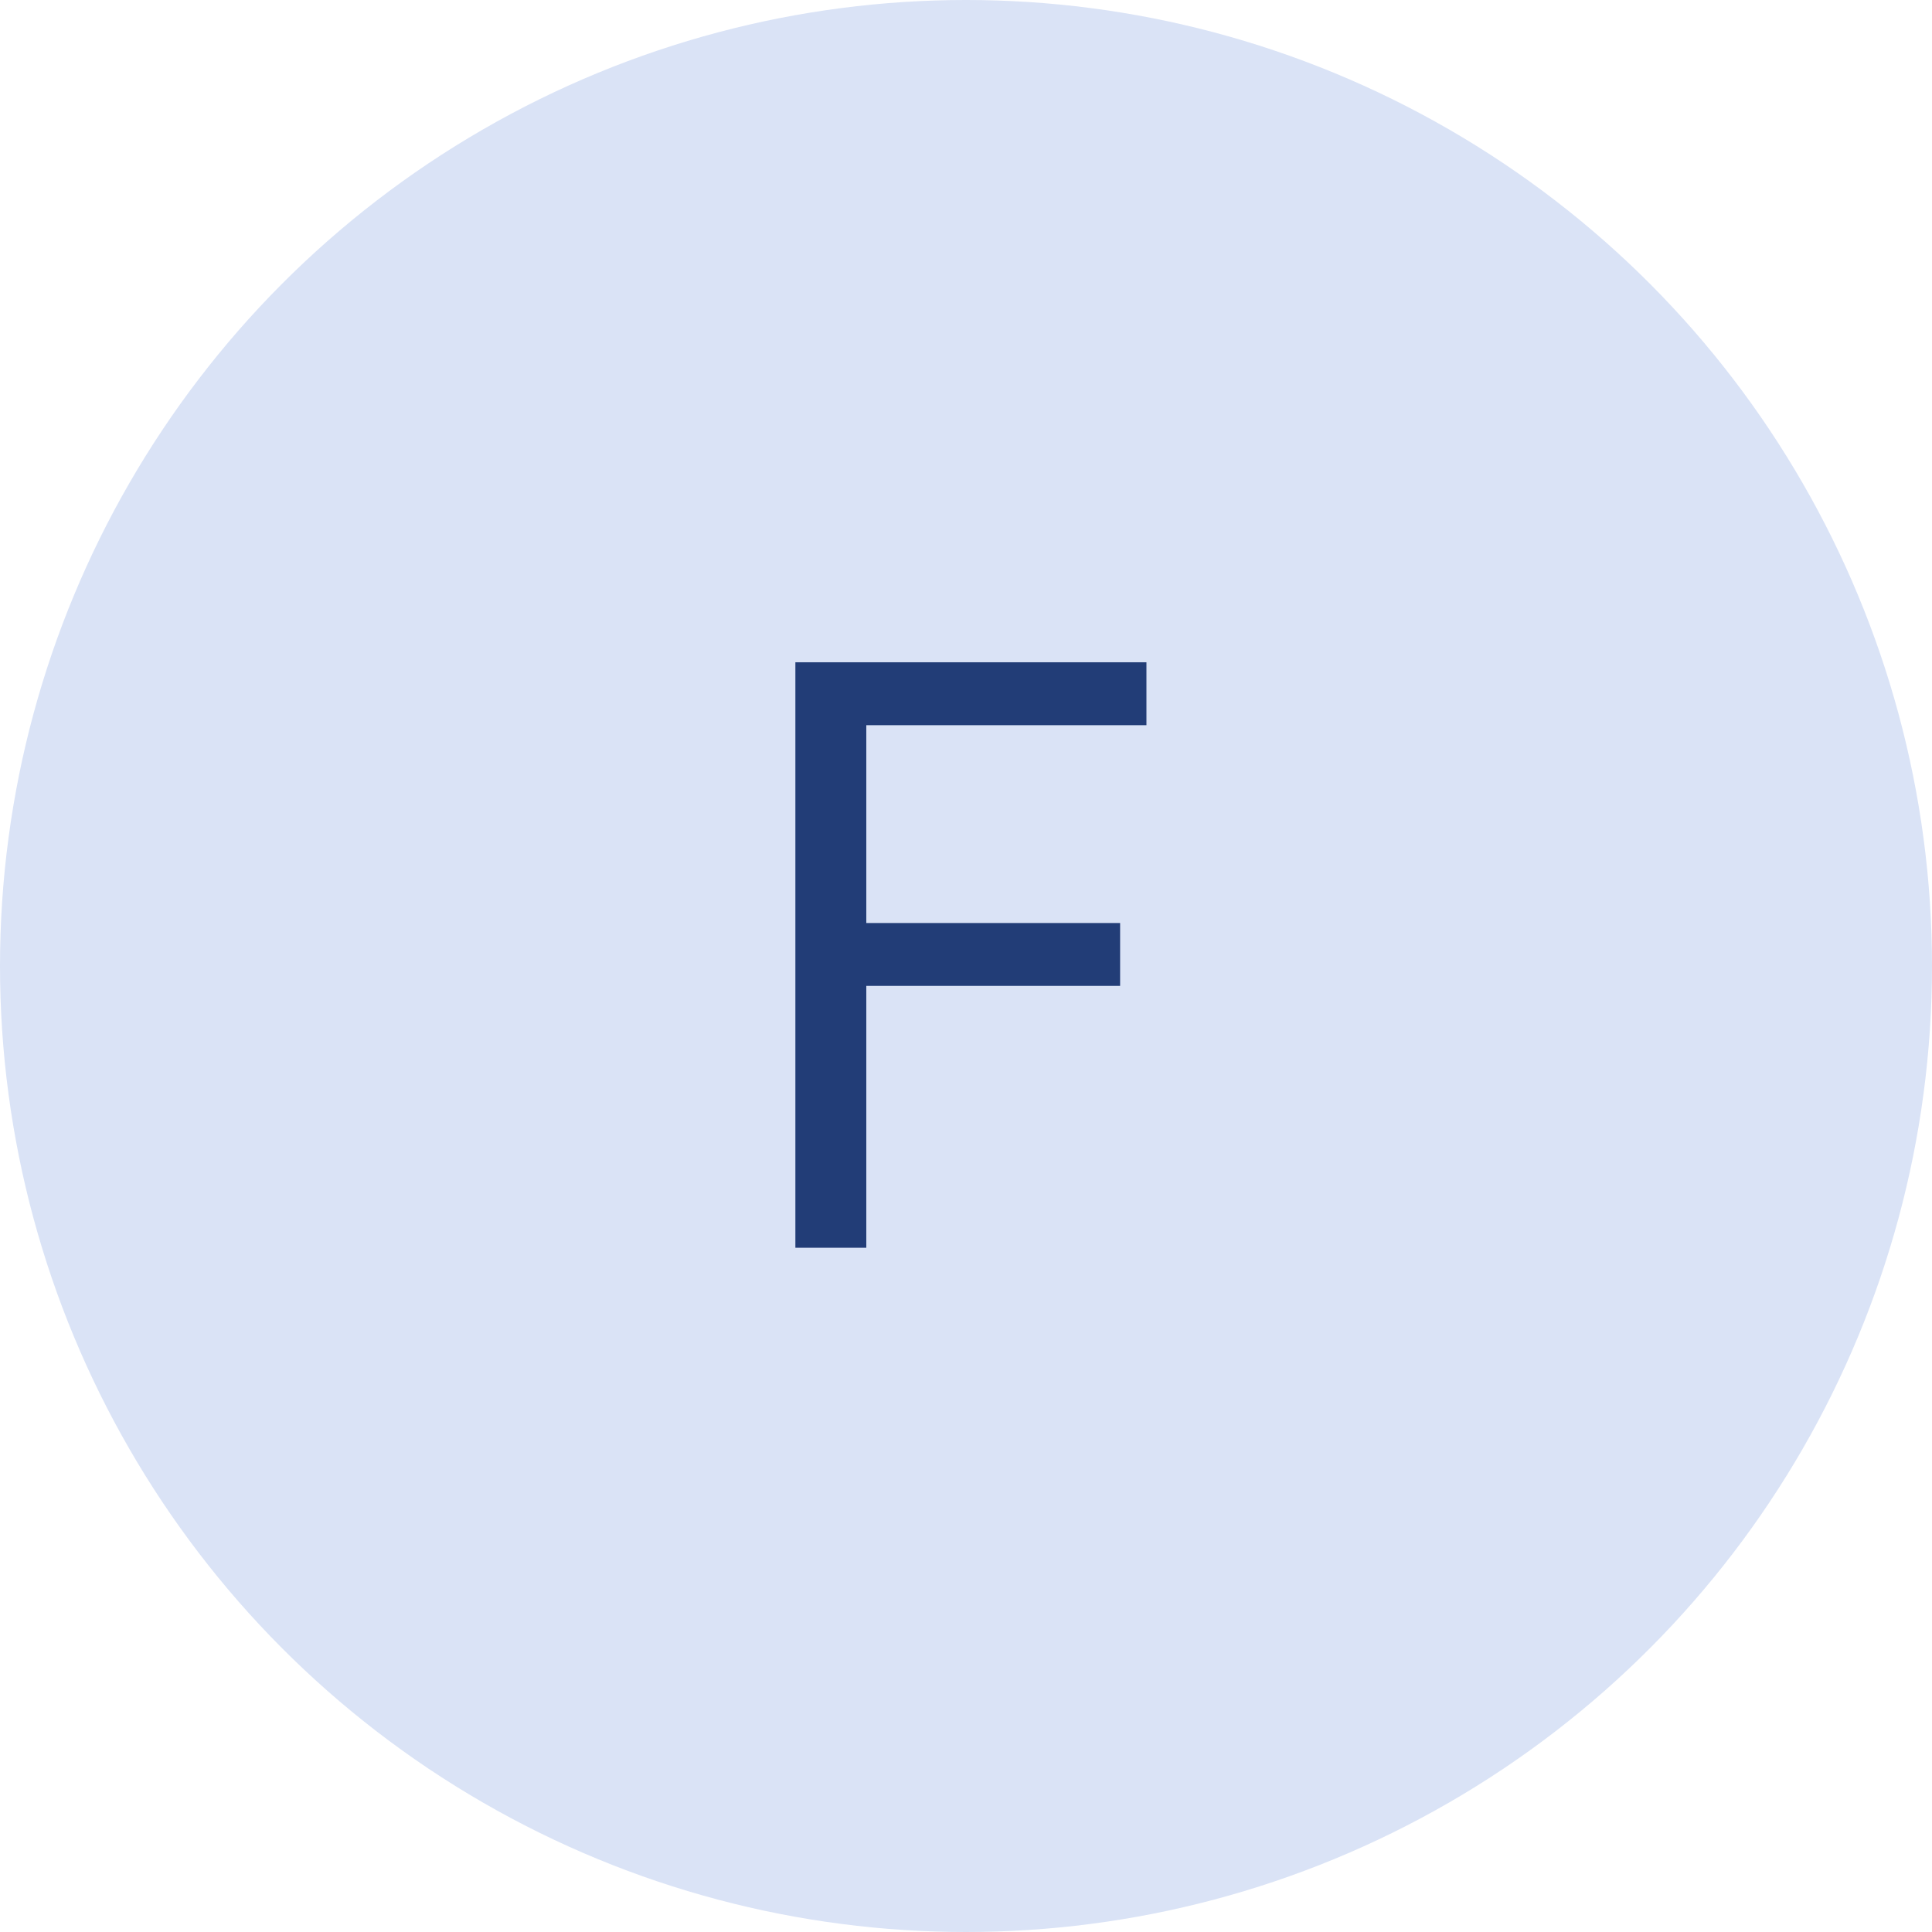 <svg xmlns="http://www.w3.org/2000/svg" width="48" height="48" viewBox="0 0 48 48" fill="none"><circle cx="24" cy="24" r="24" fill="#DAE3F6"></circle><path d="M19.761 31V16.454H28.483V18.017H21.523V22.932H27.829V24.494H21.523V31H19.761Z" fill="#223D77"></path></svg>